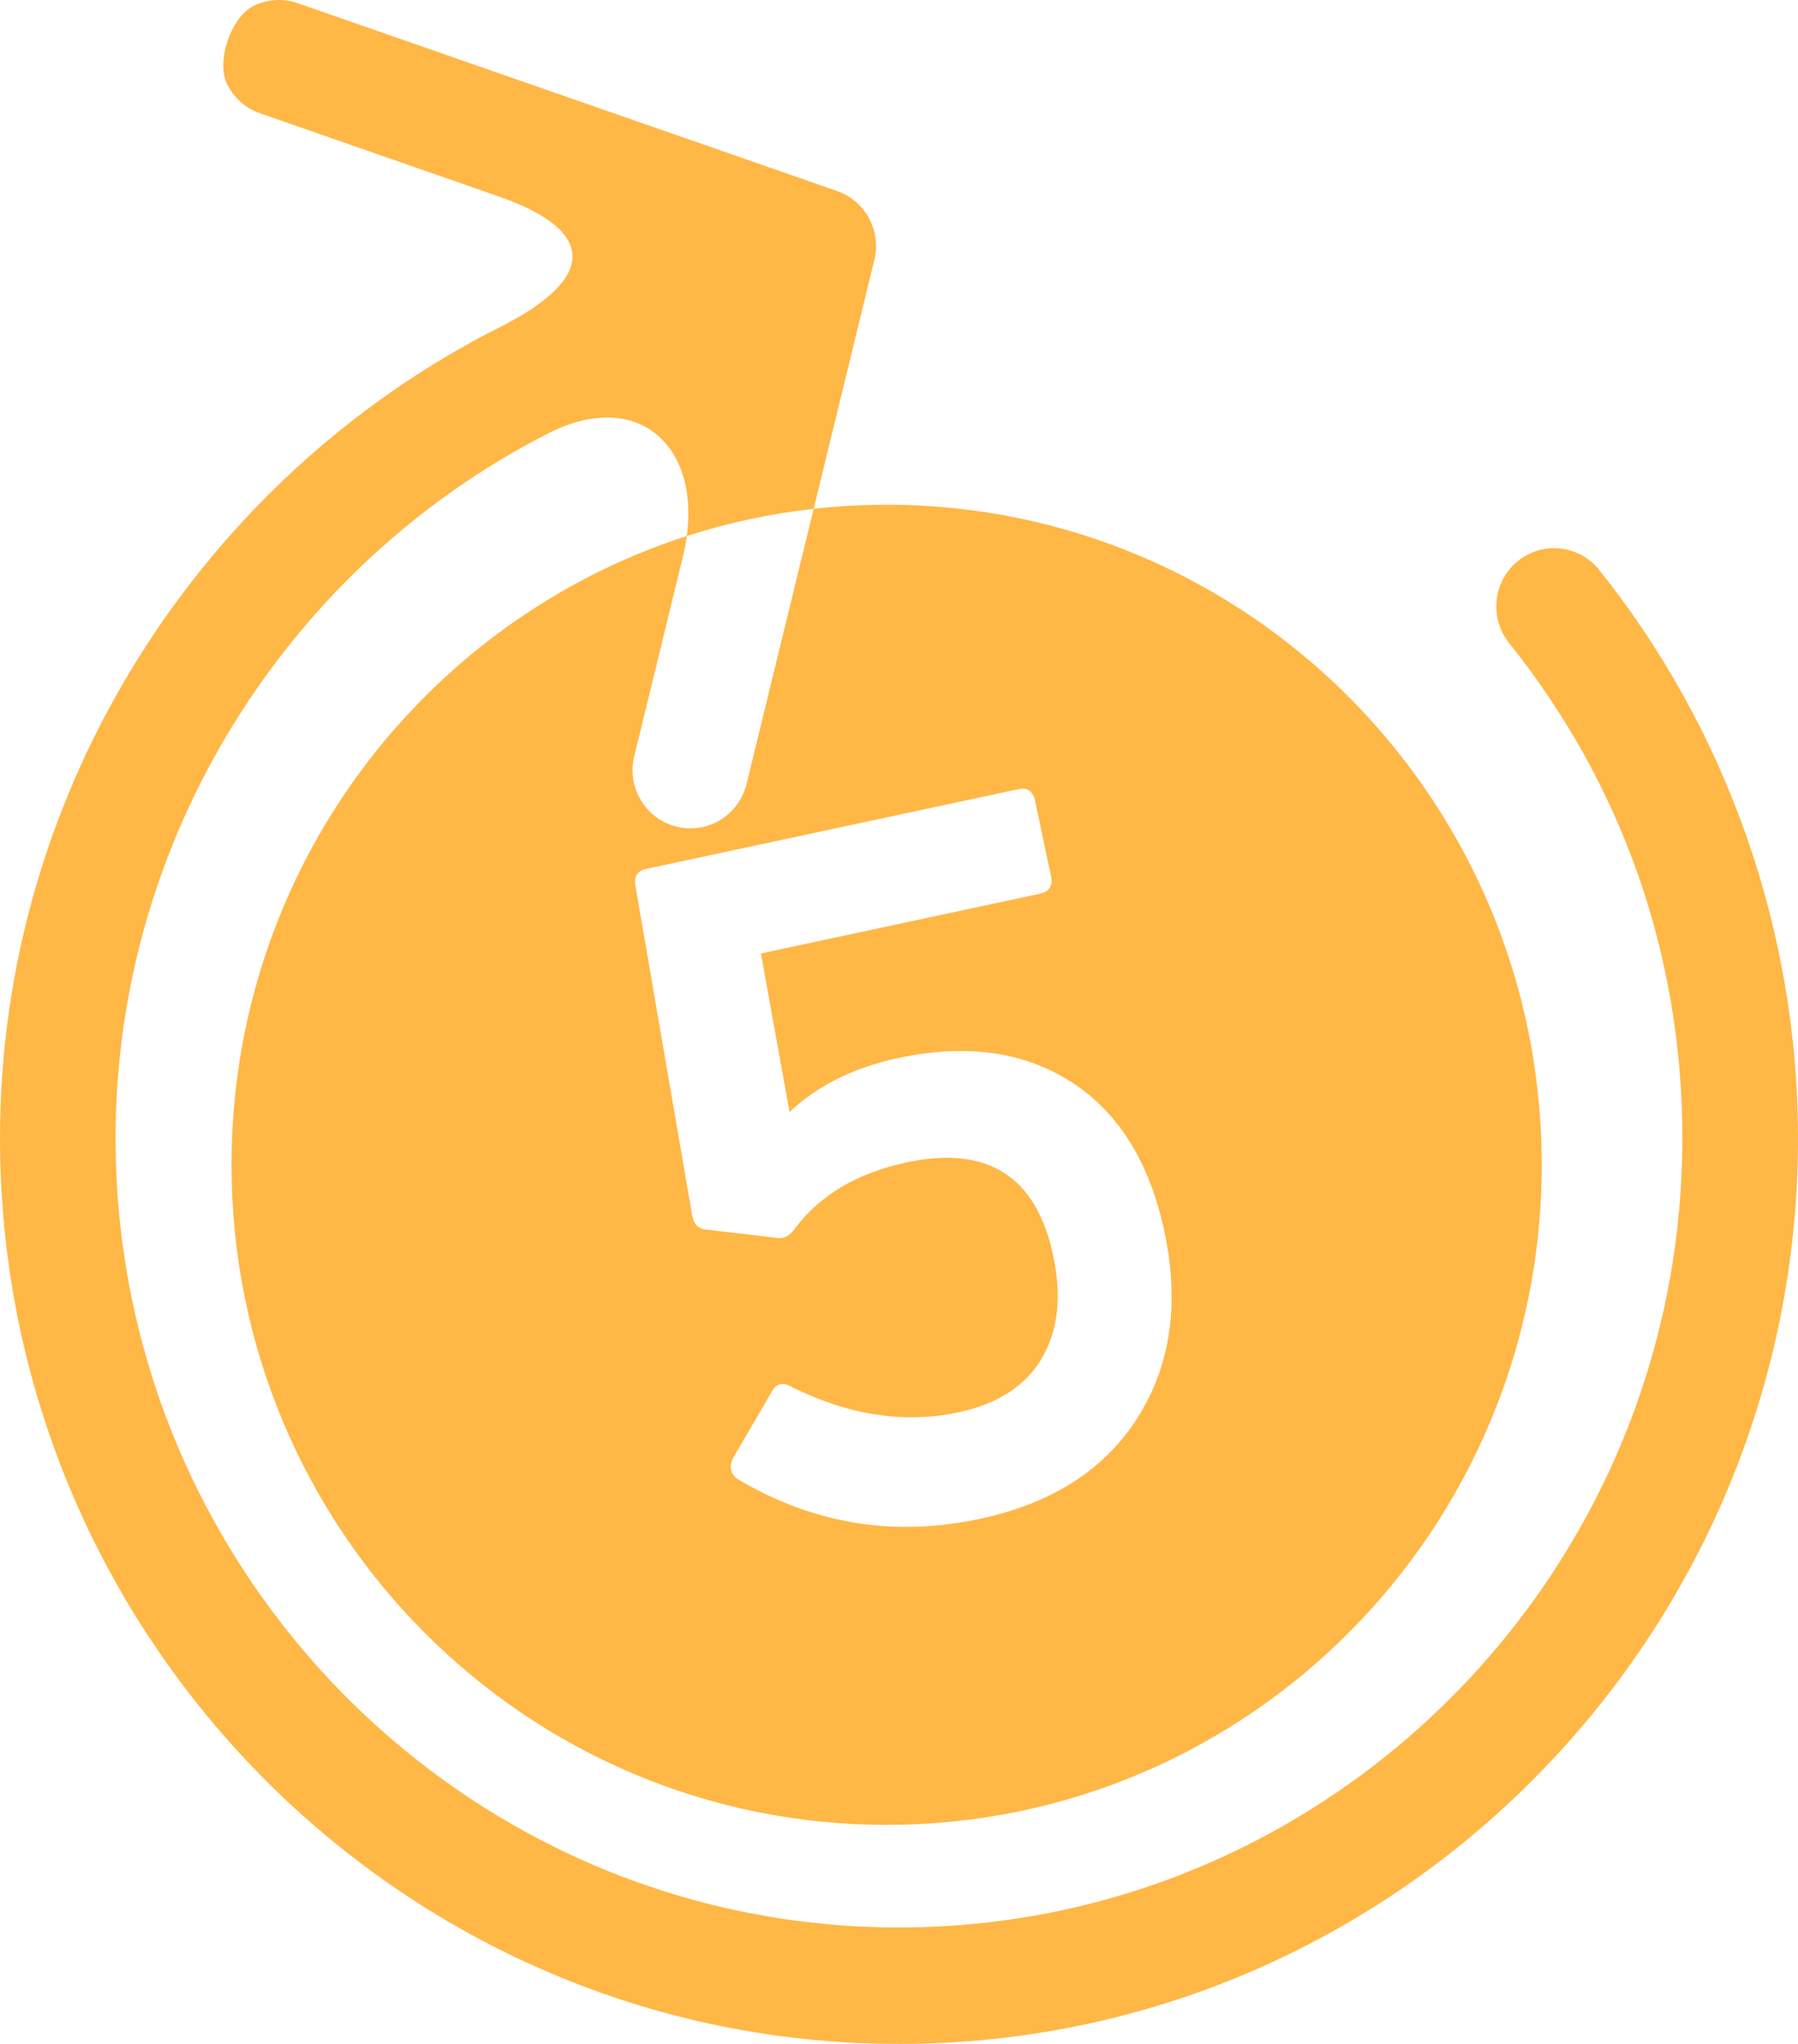 <?xml version="1.0" encoding="UTF-8"?>
<svg width="44px" height="50px" viewBox="0 0 44 50" version="1.1" xmlns="http://www.w3.org/2000/svg" xmlns:xlink="http://www.w3.org/1999/xlink">
    <!-- Generator: Sketch 52.5 (67469) - http://www.bohemiancoding.com/sketch -->
    <title>Combined Shape</title>
    <desc>Created with Sketch.</desc>
    <g id="Page-1" stroke="none" stroke-width="1" fill="none" fill-rule="evenodd">
        <g id="Desktop-HD" transform="translate(-228, -1162)" fill="#FFB746">
            <g id="Преимущества" transform="translate(0, 904)">
                <g id="Group-6" transform="translate(222, 254)">
                    <g id="Group-3" transform="translate(6, 0)">
                        <g id="Group-11">
                            <path d="M19.912,16.447 C20.498,16.381 21.094,16.347 21.697,16.347 C30.551,16.347 37.729,23.577 37.729,32.494 C37.729,41.412 30.551,48.641 21.697,48.641 C12.843,48.641 5.666,41.412 5.666,32.494 C5.666,25.294 10.345,19.195 16.808,17.112 C17.111,14.86 15.573,13.501 13.408,14.605 C7.107,17.817 2.828,24.435 2.828,31.843 C2.828,42.489 11.428,51.151 21.999,51.151 C32.57,51.151 41.17,42.489 41.17,31.843 C41.171,27.382 39.704,23.193 36.93,19.729 C36.44,19.117 36.535,18.221 37.143,17.726 C37.752,17.232 38.642,17.328 39.133,17.94 C42.271,21.86 44,26.797 44,31.843 C44,44.06 34.13,54 22,54 C9.869,54 1.0658141e-14,44.06 1.0658141e-14,31.843 C1.0658141e-14,23.304 4.951,15.672 12.236,12.001 C14.565,10.828 14.653,9.657 12.192,8.801 L6.364,6.772 C5.995,6.644 5.712,6.377 5.554,6.049 C5.286,5.492 5.655,4.414 6.207,4.143 C6.532,3.984 6.918,3.951 7.288,4.079 L20.485,8.673 C21.176,8.913 21.571,9.645 21.396,10.359 L19.912,16.447 Z M28.498,34.144 C28.138,32.44 27.377,31.215 26.216,30.469 C25.054,29.722 23.643,29.527 21.982,29.882 C20.891,30.116 20.004,30.557 19.321,31.204 L18.622,27.324 L25.448,25.863 C25.679,25.813 25.77,25.673 25.721,25.44 L25.329,23.582 C25.28,23.35 25.14,23.259 24.909,23.308 L15.823,25.253 C15.593,25.302 15.502,25.443 15.551,25.676 L16.942,33.753 C16.988,33.97 17.116,34.08 17.325,34.083 L19.006,34.282 C19.173,34.311 19.319,34.239 19.443,34.067 C20.056,33.24 20.969,32.696 22.184,32.436 C24.167,32.012 25.365,32.775 25.776,34.726 C25.986,35.717 25.892,36.55 25.496,37.226 C25.101,37.901 24.419,38.343 23.45,38.55 C22.143,38.83 20.791,38.626 19.392,37.938 C19.172,37.807 19.009,37.834 18.903,38.018 L17.929,39.683 C17.842,39.88 17.876,40.043 18.032,40.171 C19.888,41.279 21.87,41.607 23.976,41.156 C25.744,40.778 27.032,39.952 27.84,38.678 C28.647,37.405 28.867,35.893 28.498,34.144 Z M19.912,16.447 C18.842,16.566 17.803,16.791 16.808,17.112 C16.786,17.276 16.754,17.445 16.711,17.618 L15.521,22.5 C15.335,23.264 15.799,24.035 16.558,24.223 C16.671,24.251 16.785,24.264 16.896,24.264 C17.533,24.264 18.111,23.829 18.269,23.179 L19.912,16.447 Z" id="Combined-Shape"></path>
                        </g>
                    </g>
                </g>
            </g>
        </g>
    </g>
</svg>
